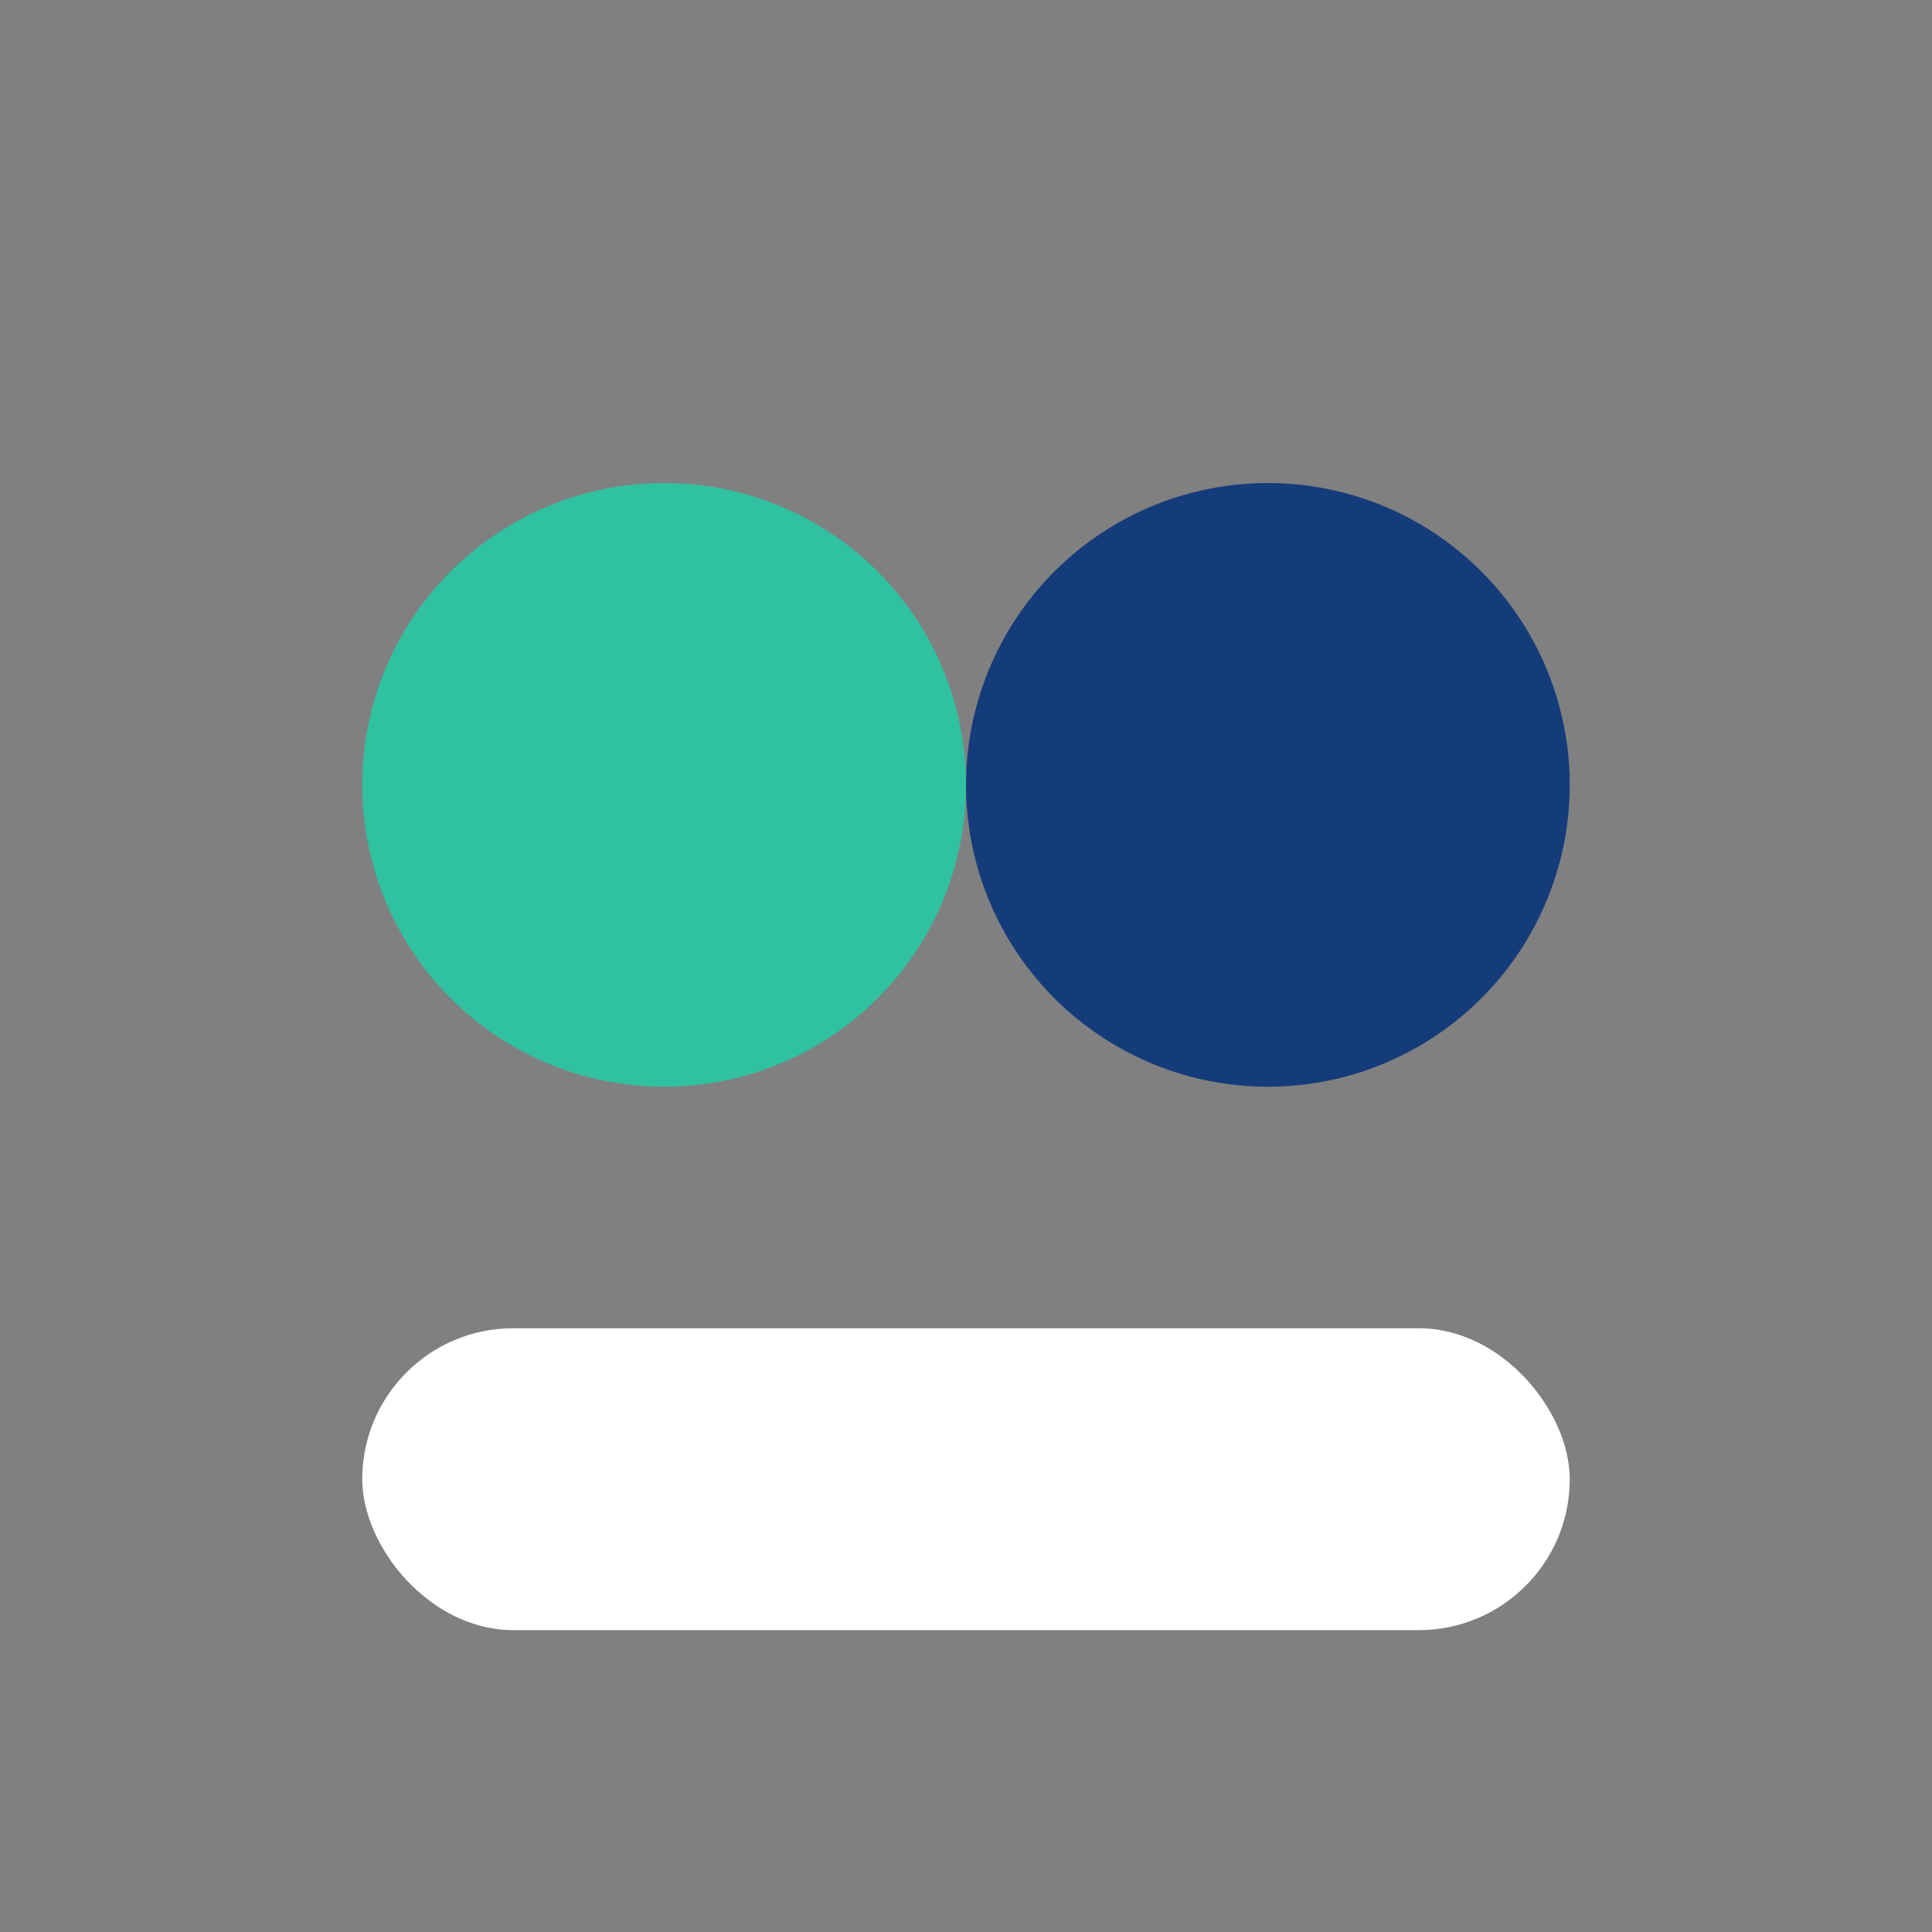 <?xml version="1.0" encoding="UTF-8"?>
<svg xmlns="http://www.w3.org/2000/svg" width="32" height="32" viewBox="0 0 32 32"><rect x="0" y="0" width="32" height="32" fill="#808080" stroke="none"/><circle cx="11" cy="13" r="5" fill="#30C1A1"/><circle cx="21" cy="13" r="5" fill="#153C7A"/><rect x="6" y="22" width="20" height="5" rx="2.5" fill="#fff"/></svg>